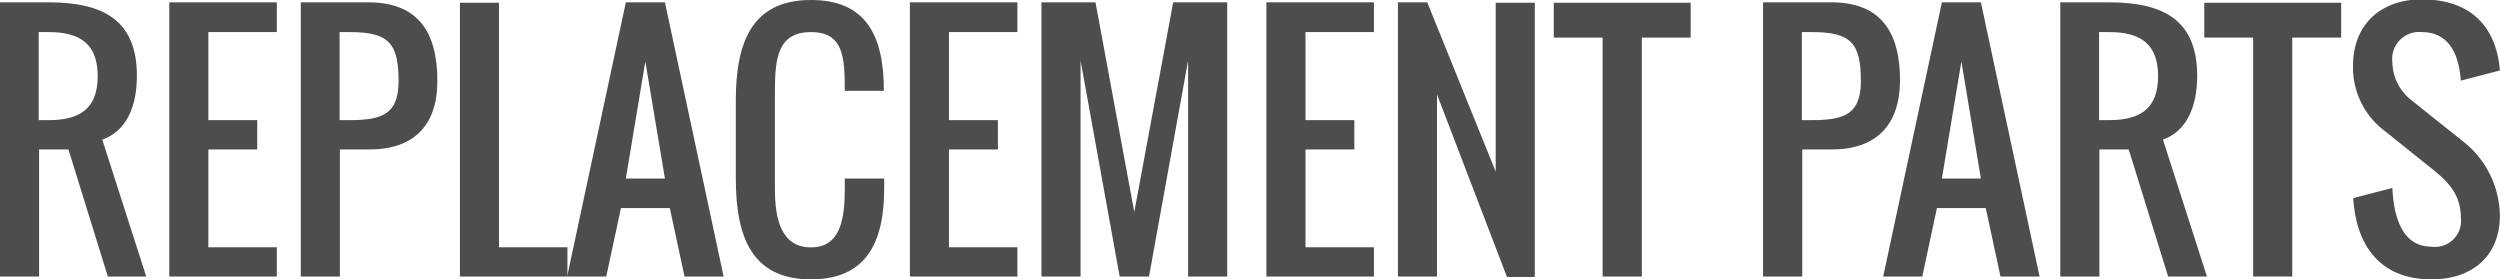 <svg id="Layer_1" data-name="Layer 1" xmlns="http://www.w3.org/2000/svg" viewBox="0 0 246.19 27.5"><defs><style>.cls-1{fill:#4d4d4f;}</style></defs><title>REPLACEMENT PARTS</title><path class="cls-1" d="M12,18.17l4.33,13.48H12.55L8.67,19.14H5.78V31.65H1.93v-27H6.74c5.49,0,8.67,1.87,8.67,7.23C15.41,15.09,14.28,17.36,12,18.17ZM6.74,7.58h-1v8.67h1c3.11,0,4.81-1.19,4.81-4.33S9.85,7.58,6.74,7.58Z" transform="translate(-1.93 -4.42)"/><path class="cls-1" d="M22.45,19.14v9.63h6.74v2.88H18.6v-27H29.19V7.58H22.45v8.67h4.81v2.89Z" transform="translate(-1.93 -4.42)"/><path class="cls-1" d="M38.29,19.14H35.4V31.65H31.55v-27h6.74C43.11,4.69,45,7.58,45,12.4,45,16.81,42.64,19.14,38.29,19.14ZM36.37,7.58h-1v8.67h1c3.25,0,4.81-.63,4.81-3.85C41.18,8.65,40.19,7.58,36.37,7.58Z" transform="translate(-1.93 -4.42)"/><path class="cls-1" d="M47.22,4.69h3.85V28.77h6.74v2.88H47.22Z" transform="translate(-1.93 -4.42)"/><path class="cls-1" d="M61.63,31.65H57.78l5.78-27h3.85l5.78,27H69.34l-1.45-6.74H63.08Zm3.85-21.18L63.56,22h3.85Z" transform="translate(-1.93 -4.42)"/><path class="cls-1" d="M81.79,31.93c-5.79,0-7.4-4.13-7.4-9.92V14.32c0-5.79,1.61-9.9,7.4-9.9,5.44,0,7.18,3.52,7.18,8.94H85.12c0-3.28-.11-5.78-3.33-5.78s-3.55,2.5-3.55,5.78V23c0,3,.62,5.78,3.55,5.78s3.33-2.83,3.33-5.78V22H89v1C89,28.34,87.2,31.93,81.79,31.93Z" transform="translate(-1.93 -4.42)"/><path class="cls-1" d="M95.38,19.14v9.63h6.74v2.88H91.53v-27h10.59V7.58H95.38v8.67h4.82v2.89Z" transform="translate(-1.93 -4.42)"/><path class="cls-1" d="M108.34,10.38V31.65h-3.85v-27h5.32l3.82,20.65,3.83-20.65h5.32v27h-3.85V10.38l-3.85,21.27h-2.89Z" transform="translate(-1.93 -4.42)"/><path class="cls-1" d="M130.49,19.14v9.63h6.74v2.88H126.64v-27h10.59V7.58h-6.74v8.67h4.81v2.89Z" transform="translate(-1.93 -4.42)"/><path class="cls-1" d="M143.44,13.72V31.65h-3.85v-27h2.89l6.74,16.67V4.69h3.85v27h-2.74Z" transform="translate(-1.93 -4.42)"/><path class="cls-1" d="M168.42,8.12h-4.81V31.65h-3.86V8.12h-4.81V4.69h13.48Z" transform="translate(-1.93 -4.42)"/><path class="cls-1" d="M182.29,19.14h-2.88V31.65h-3.86v-27h6.74c4.82,0,6.75,2.89,6.75,7.71C189,16.81,186.64,19.14,182.29,19.14ZM180.37,7.58h-1v8.67h1c3.25,0,4.81-.63,4.81-3.85C185.18,8.65,184.19,7.58,180.37,7.58Z" transform="translate(-1.93 -4.42)"/><path class="cls-1" d="M191.23,31.65h-3.85l5.78-27H197l5.78,27h-3.85l-1.45-6.74h-4.81Zm3.85-21.18L193.16,22H197Z" transform="translate(-1.93 -4.42)"/><path class="cls-1" d="M214.93,18.17l4.33,13.48h-3.82l-3.88-12.51h-2.89V31.65h-3.85v-27h4.82c5.49,0,8.66,1.87,8.66,7.23C218.3,15.09,217.17,17.36,214.93,18.17ZM209.64,7.58h-1v8.67h1c3.11,0,4.81-1.19,4.81-4.33S212.75,7.58,209.64,7.58Z" transform="translate(-1.93 -4.42)"/><path class="cls-1" d="M232.48,8.12h-4.82V31.65h-3.85V8.12H219V4.69h13.48Z" transform="translate(-1.93 -4.42)"/><path class="cls-1" d="M240.41,7.58a2.65,2.65,0,0,0-2.89,2.94,4.84,4.84,0,0,0,1.92,3.8l4.82,3.85a9.49,9.49,0,0,1,3.85,7.45c0,4-2.69,6.31-6.74,6.31-5,0-7.42-3.27-7.7-8l3.85-1c.13,2.78.93,5.78,3.85,5.78a2.56,2.56,0,0,0,2.89-2.89c0-2.42-1.49-3.69-2.89-4.82l-4.81-3.85a7.76,7.76,0,0,1-2.91-6.29c0-4,2.71-6.5,6.76-6.5,4.77,0,7.35,2.64,7.7,7l-3.85,1C244.09,9.84,243.13,7.58,240.41,7.58Z" transform="translate(-1.93 -4.42)"/></svg>